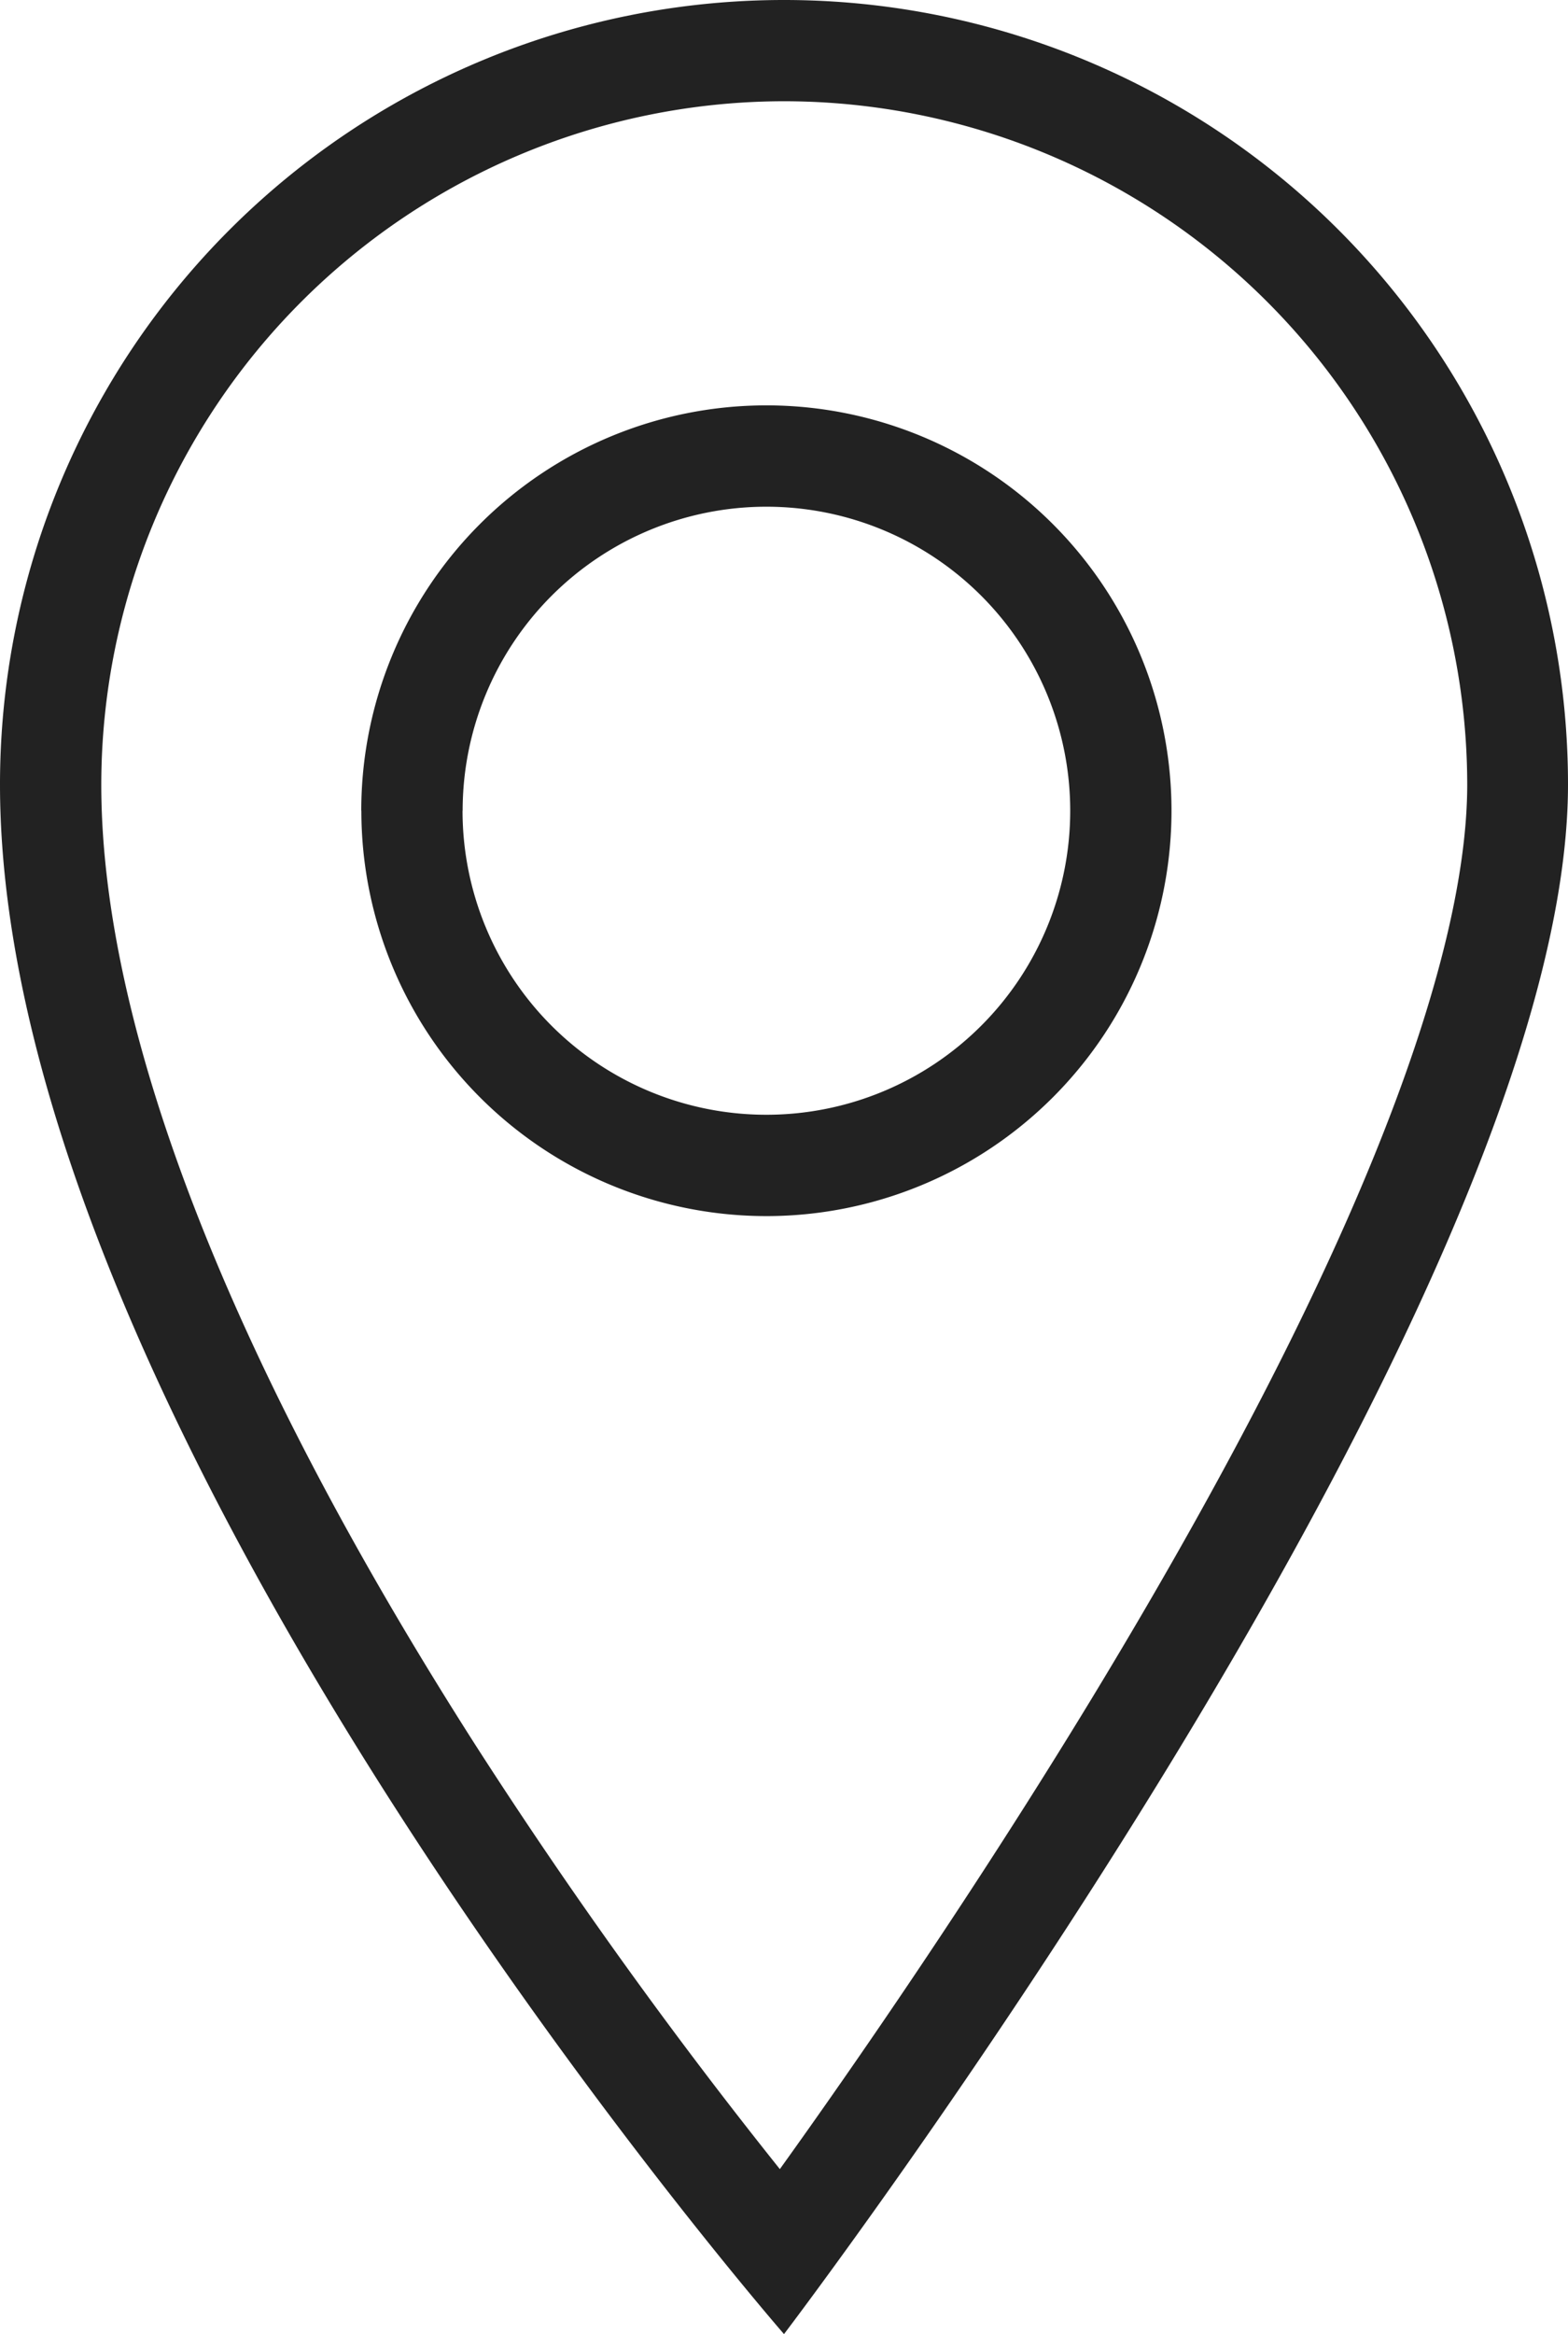 <svg xmlns="http://www.w3.org/2000/svg" width="15.482" height="23.032" viewBox="0 0 15.482 23.032">
  <path id="PICTO" d="M6311.432-3772.226a7.74,7.74,0,0,1,7.741-7.741,7.74,7.74,0,0,1,7.741,7.741c0,5.125-7.741,15.291-7.741,15.291S6311.432-3765.817,6311.432-3772.226Zm1,0c0,2.423,1.278,5.7,3.7,9.487a50.028,50.028,0,0,0,3,4.176c.734-1.022,1.907-2.717,3.071-4.63,3.071-5.054,3.716-7.7,3.716-9.033a6.75,6.75,0,0,0-6.741-6.742A6.749,6.749,0,0,0,6312.432-3772.226Zm2.567.259a4,4,0,0,1,4-4,4,4,0,0,1,4,4,4,4,0,0,1-4,4A4,4,0,0,1,6315-3771.967Zm1,0a3,3,0,0,0,3,3,3,3,0,0,0,3-3,3,3,0,0,0-3-3A3,3,0,0,0,6316-3771.967Z" transform="translate(-6311.432 3779.967)" fill="#222"/>
</svg>
